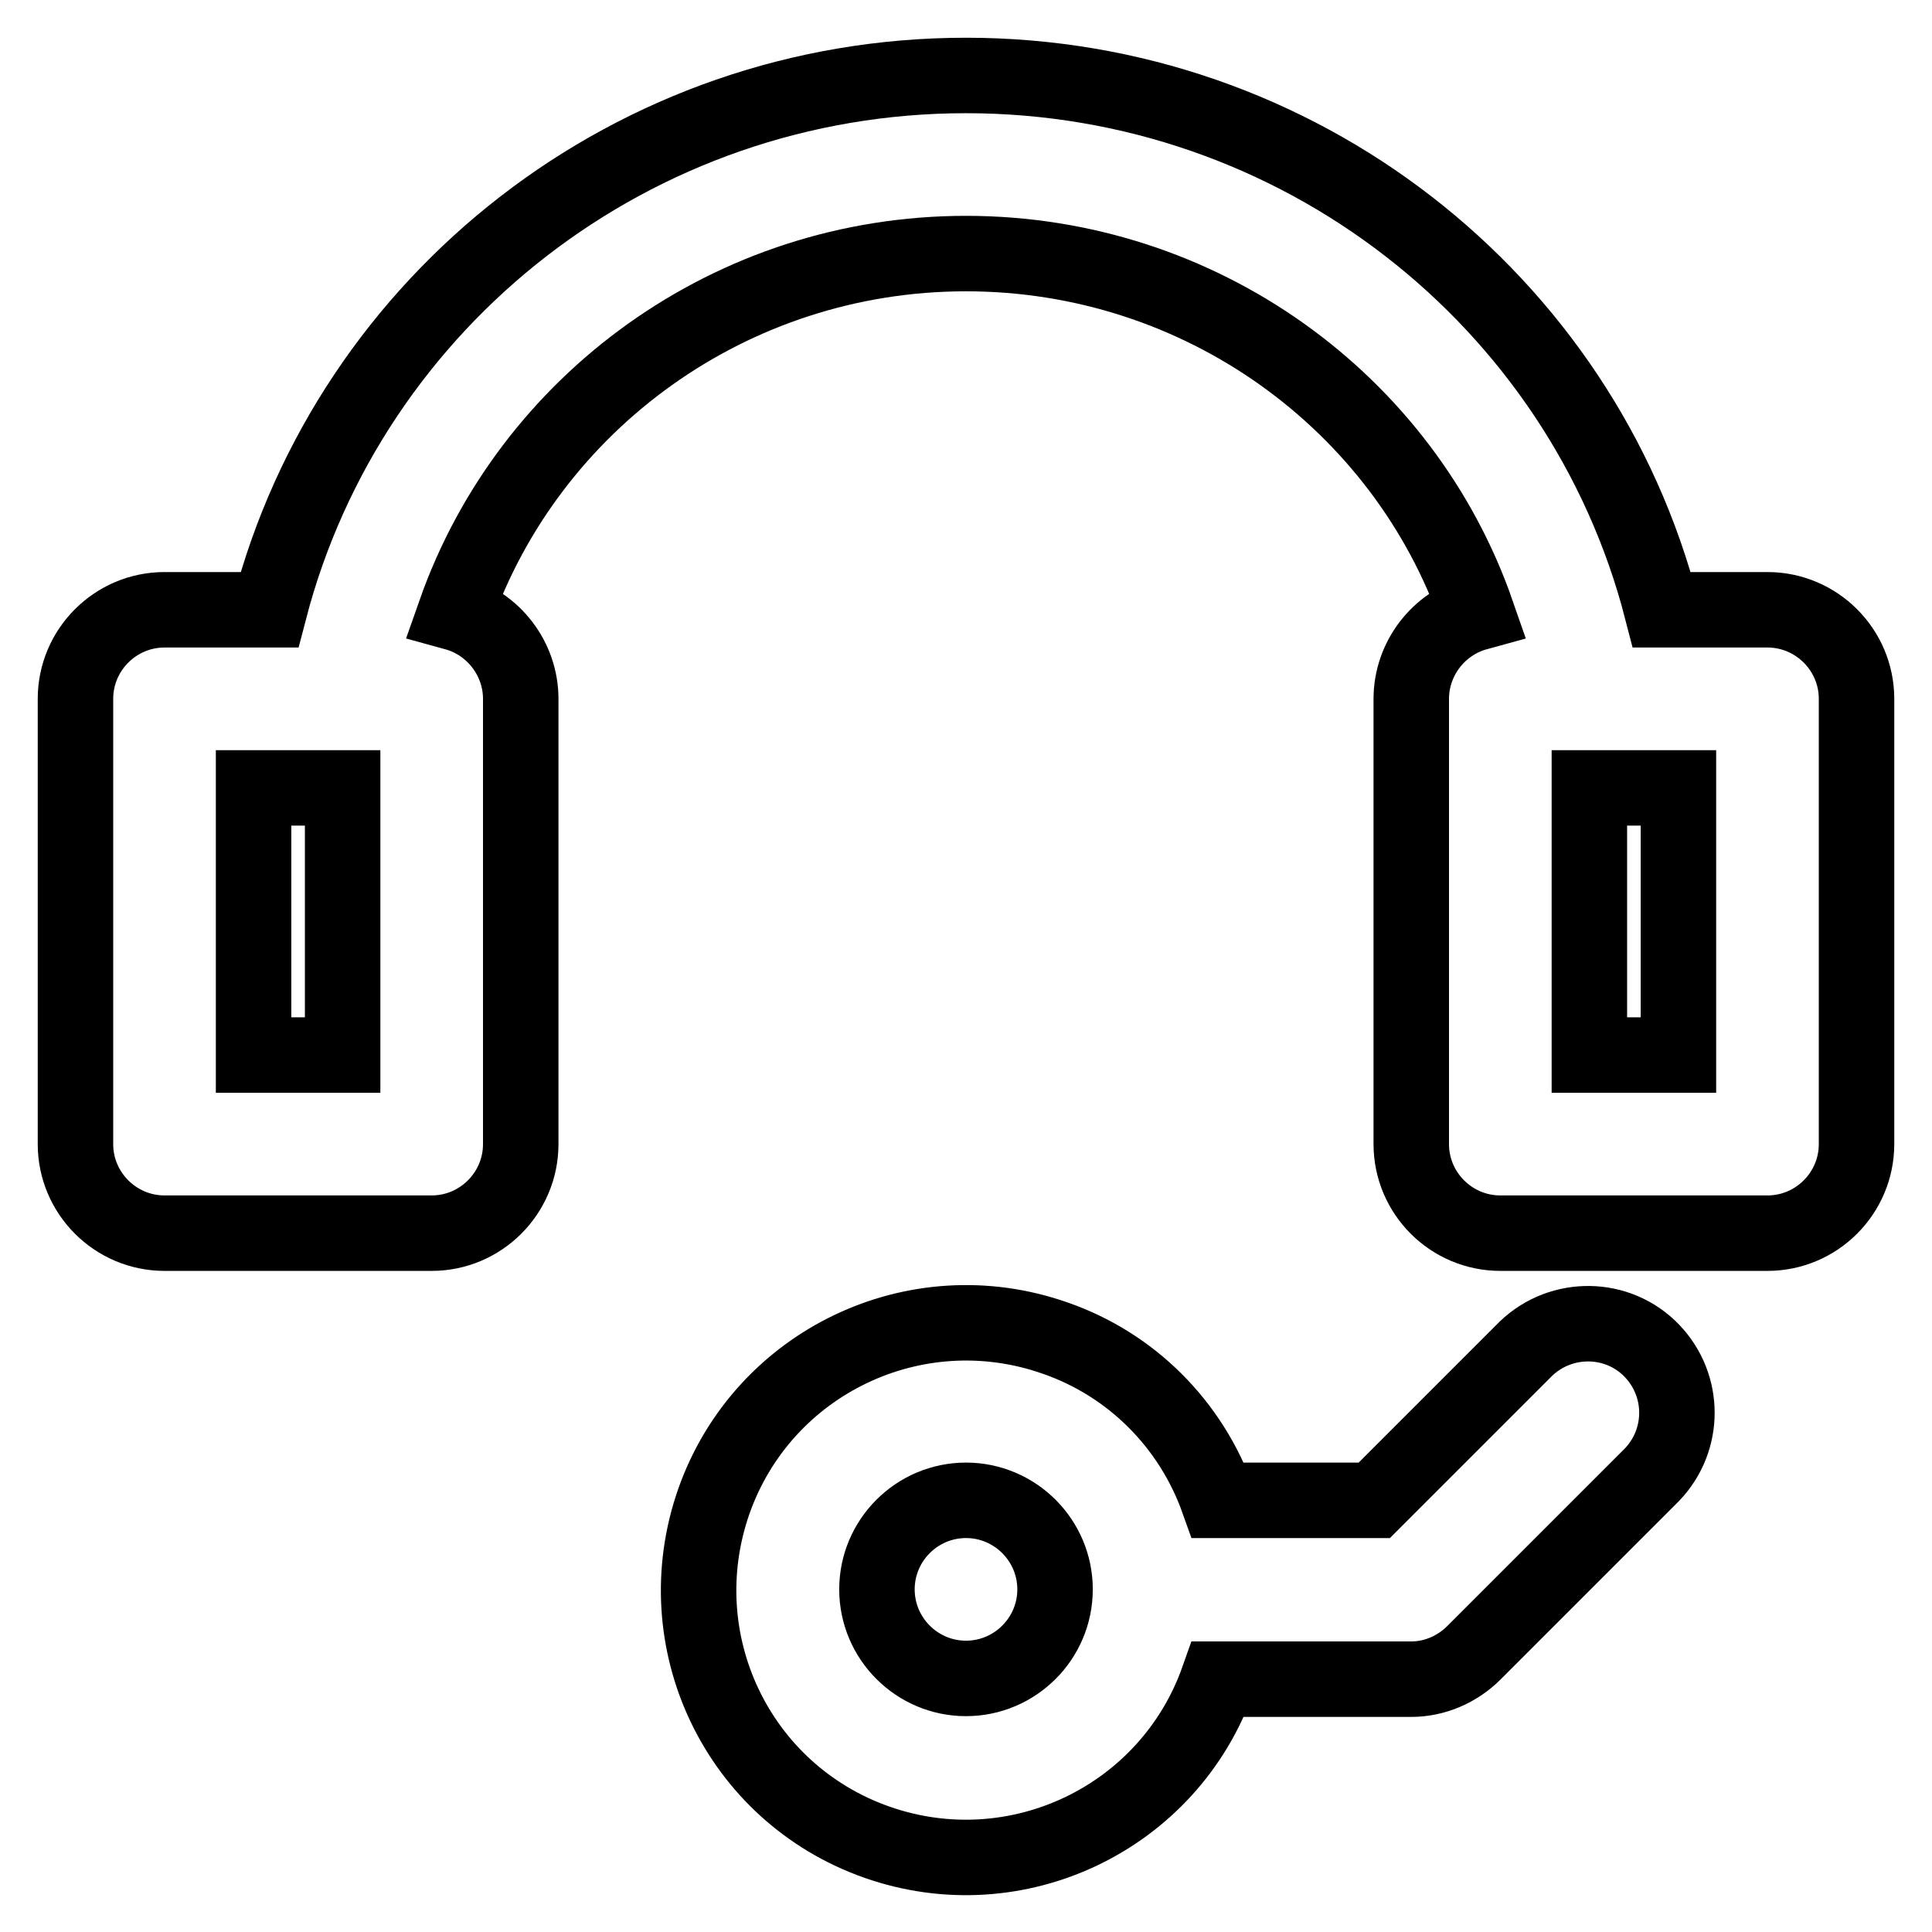 <?xml version="1.0" encoding="utf-8"?>
<!-- Svg Vector Icons : http://www.onlinewebfonts.com/icon -->
<!DOCTYPE svg PUBLIC "-//W3C//DTD SVG 1.1//EN" "http://www.w3.org/Graphics/SVG/1.1/DTD/svg11.dtd">
<svg version="1.1" xmlns="http://www.w3.org/2000/svg" xmlns:xlink="http://www.w3.org/1999/xlink" x="0px" y="0px" viewBox="0 0 256 256" enable-background="new 0 0 256 256" xml:space="preserve">
<g> <path stroke-width="10" fill-opacity="0" stroke="#000000"  d="M161.4,198.8h20.7l20.1-20.1c4.7-4.5,12.2-4.4,16.7,0.3c4.4,4.6,4.4,11.8,0,16.4l-23.6,23.6 c-2.2,2.2-5.2,3.5-8.3,3.5h-25.6c-6.5,18.4-26.7,28.1-45.2,21.6s-28.1-26.7-21.6-45.2c6.5-18.4,26.7-28.1,45.2-21.6 C149.9,180.8,157.8,188.7,161.4,198.8z M35.7,80.8C46.4,39.7,84,10,128,10c44,0,81.6,29.7,92.2,70.8h14c6.5,0,11.8,5.3,11.8,11.8 l0,0v59c0,6.5-5.3,11.8-11.8,11.8l0,0h-35.4c-6.5,0-11.8-5.3-11.8-11.8l0,0v-59c0-5.3,3.6-10,8.7-11.4 C186,53.3,159.1,33.6,128,33.6c-31.1,0-57.9,19.7-67.7,47.6c5.1,1.4,8.7,6.1,8.7,11.4v59c0,6.5-5.3,11.8-11.8,11.8l0,0H21.8 c-6.5,0-11.8-5.3-11.8-11.8l0,0v-59c0-6.5,5.3-11.8,11.8-11.8H35.7L35.7,80.8z M210.6,104.4v35.4h11.8v-35.4H210.6z M33.6,104.4 v35.4h11.8v-35.4H33.6z M128,222.4c6.5,0,11.8-5.3,11.8-11.8s-5.3-11.8-11.8-11.8c0,0,0,0,0,0c-6.5,0-11.8,5.3-11.8,11.8 C116.2,217.1,121.5,222.4,128,222.4z"/></g>
</svg>